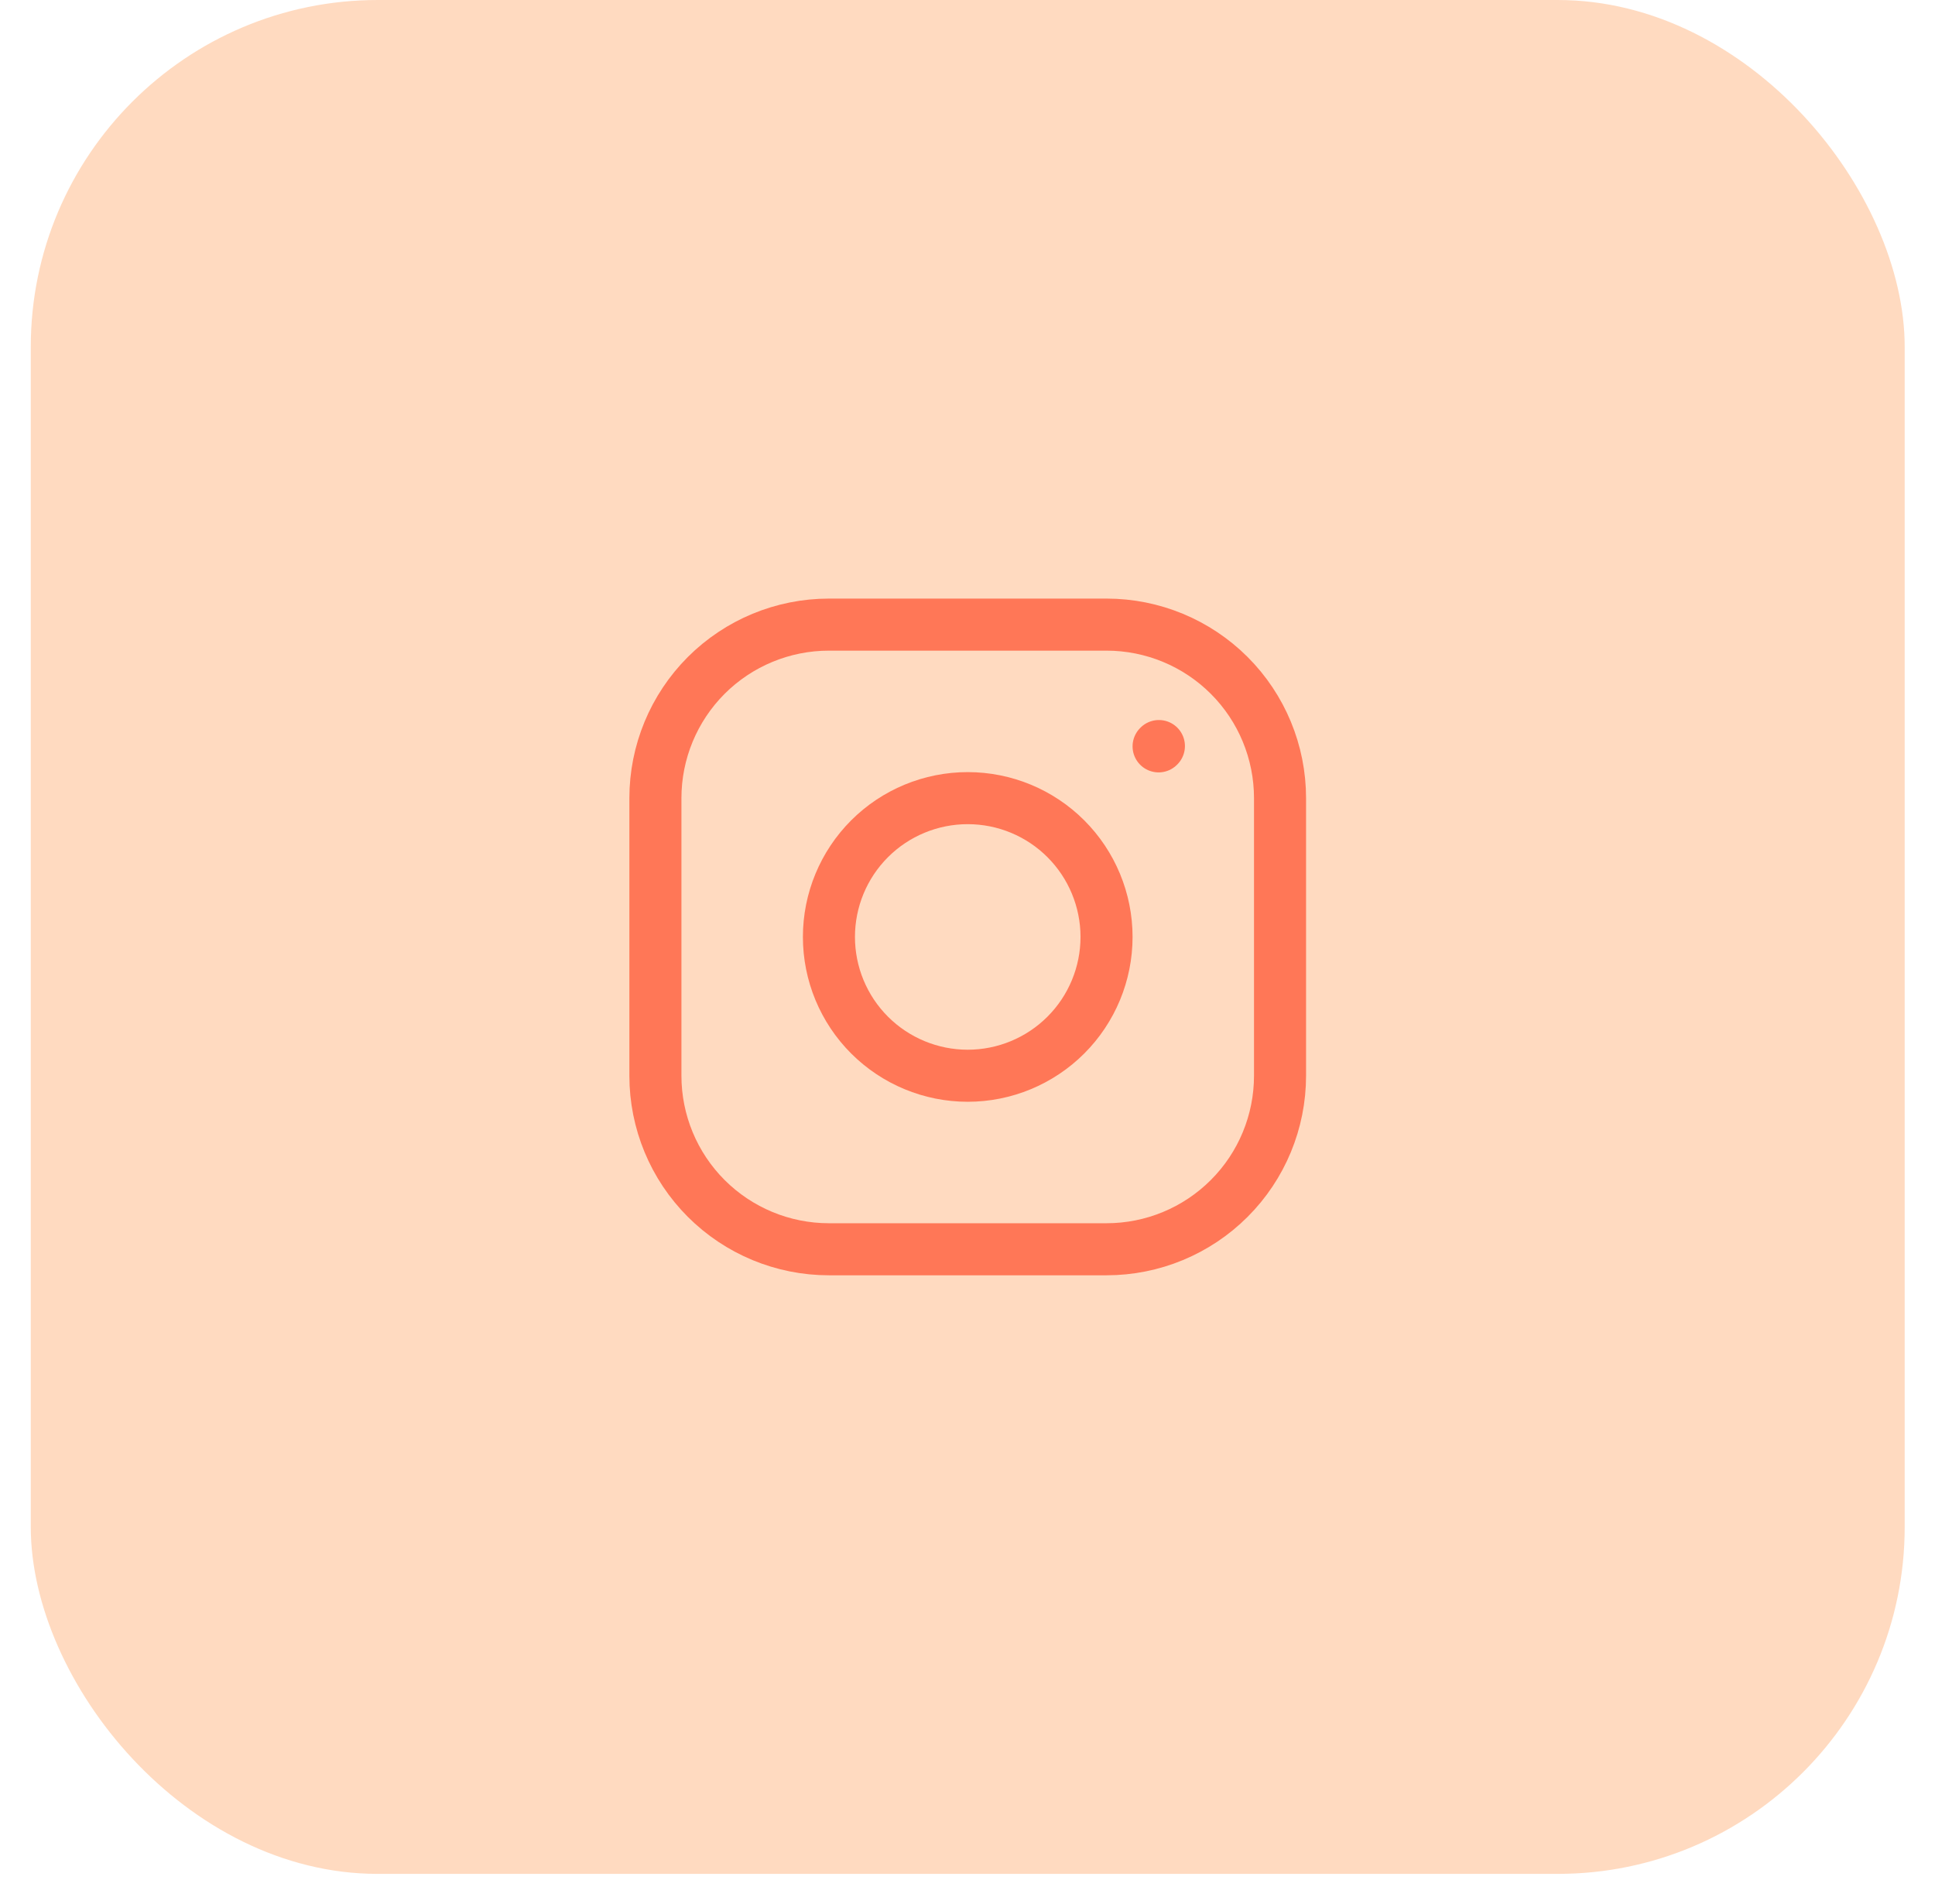 <?xml version="1.0" encoding="UTF-8"?> <svg xmlns="http://www.w3.org/2000/svg" width="62" height="61" viewBox="0 0 62 61" fill="none"><rect opacity="0.5" x="0.986" width="60.043" height="60.043" rx="11.119" fill="#FFB782"></rect><path d="M31.007 34.469C32.187 34.469 33.318 34 34.152 33.166C34.986 32.332 35.455 31.201 35.455 30.021C35.455 28.842 34.986 27.71 34.152 26.876C33.318 26.042 32.187 25.574 31.007 25.574C29.828 25.574 28.696 26.042 27.862 26.876C27.028 27.71 26.56 28.842 26.56 30.021C26.56 31.201 27.028 32.332 27.862 33.166C28.696 34 29.828 34.469 31.007 34.469Z" stroke="#FF7757" stroke-width="1.668" stroke-linecap="round" stroke-linejoin="round"></path><path d="M21 34.469V25.574C21 24.099 21.586 22.685 22.628 21.642C23.671 20.6 25.085 20.014 26.559 20.014H35.455C36.929 20.014 38.343 20.6 39.386 21.642C40.429 22.685 41.014 24.099 41.014 25.574V34.469C41.014 35.943 40.429 37.358 39.386 38.4C38.343 39.443 36.929 40.029 35.455 40.029H26.559C25.085 40.029 23.671 39.443 22.628 38.4C21.586 37.358 21 35.943 21 34.469Z" stroke="#FF7757" stroke-width="1.668"></path><path d="M37.123 23.915L37.133 23.905" stroke="#FF7757" stroke-width="1.668" stroke-linecap="round" stroke-linejoin="round"></path></svg> 